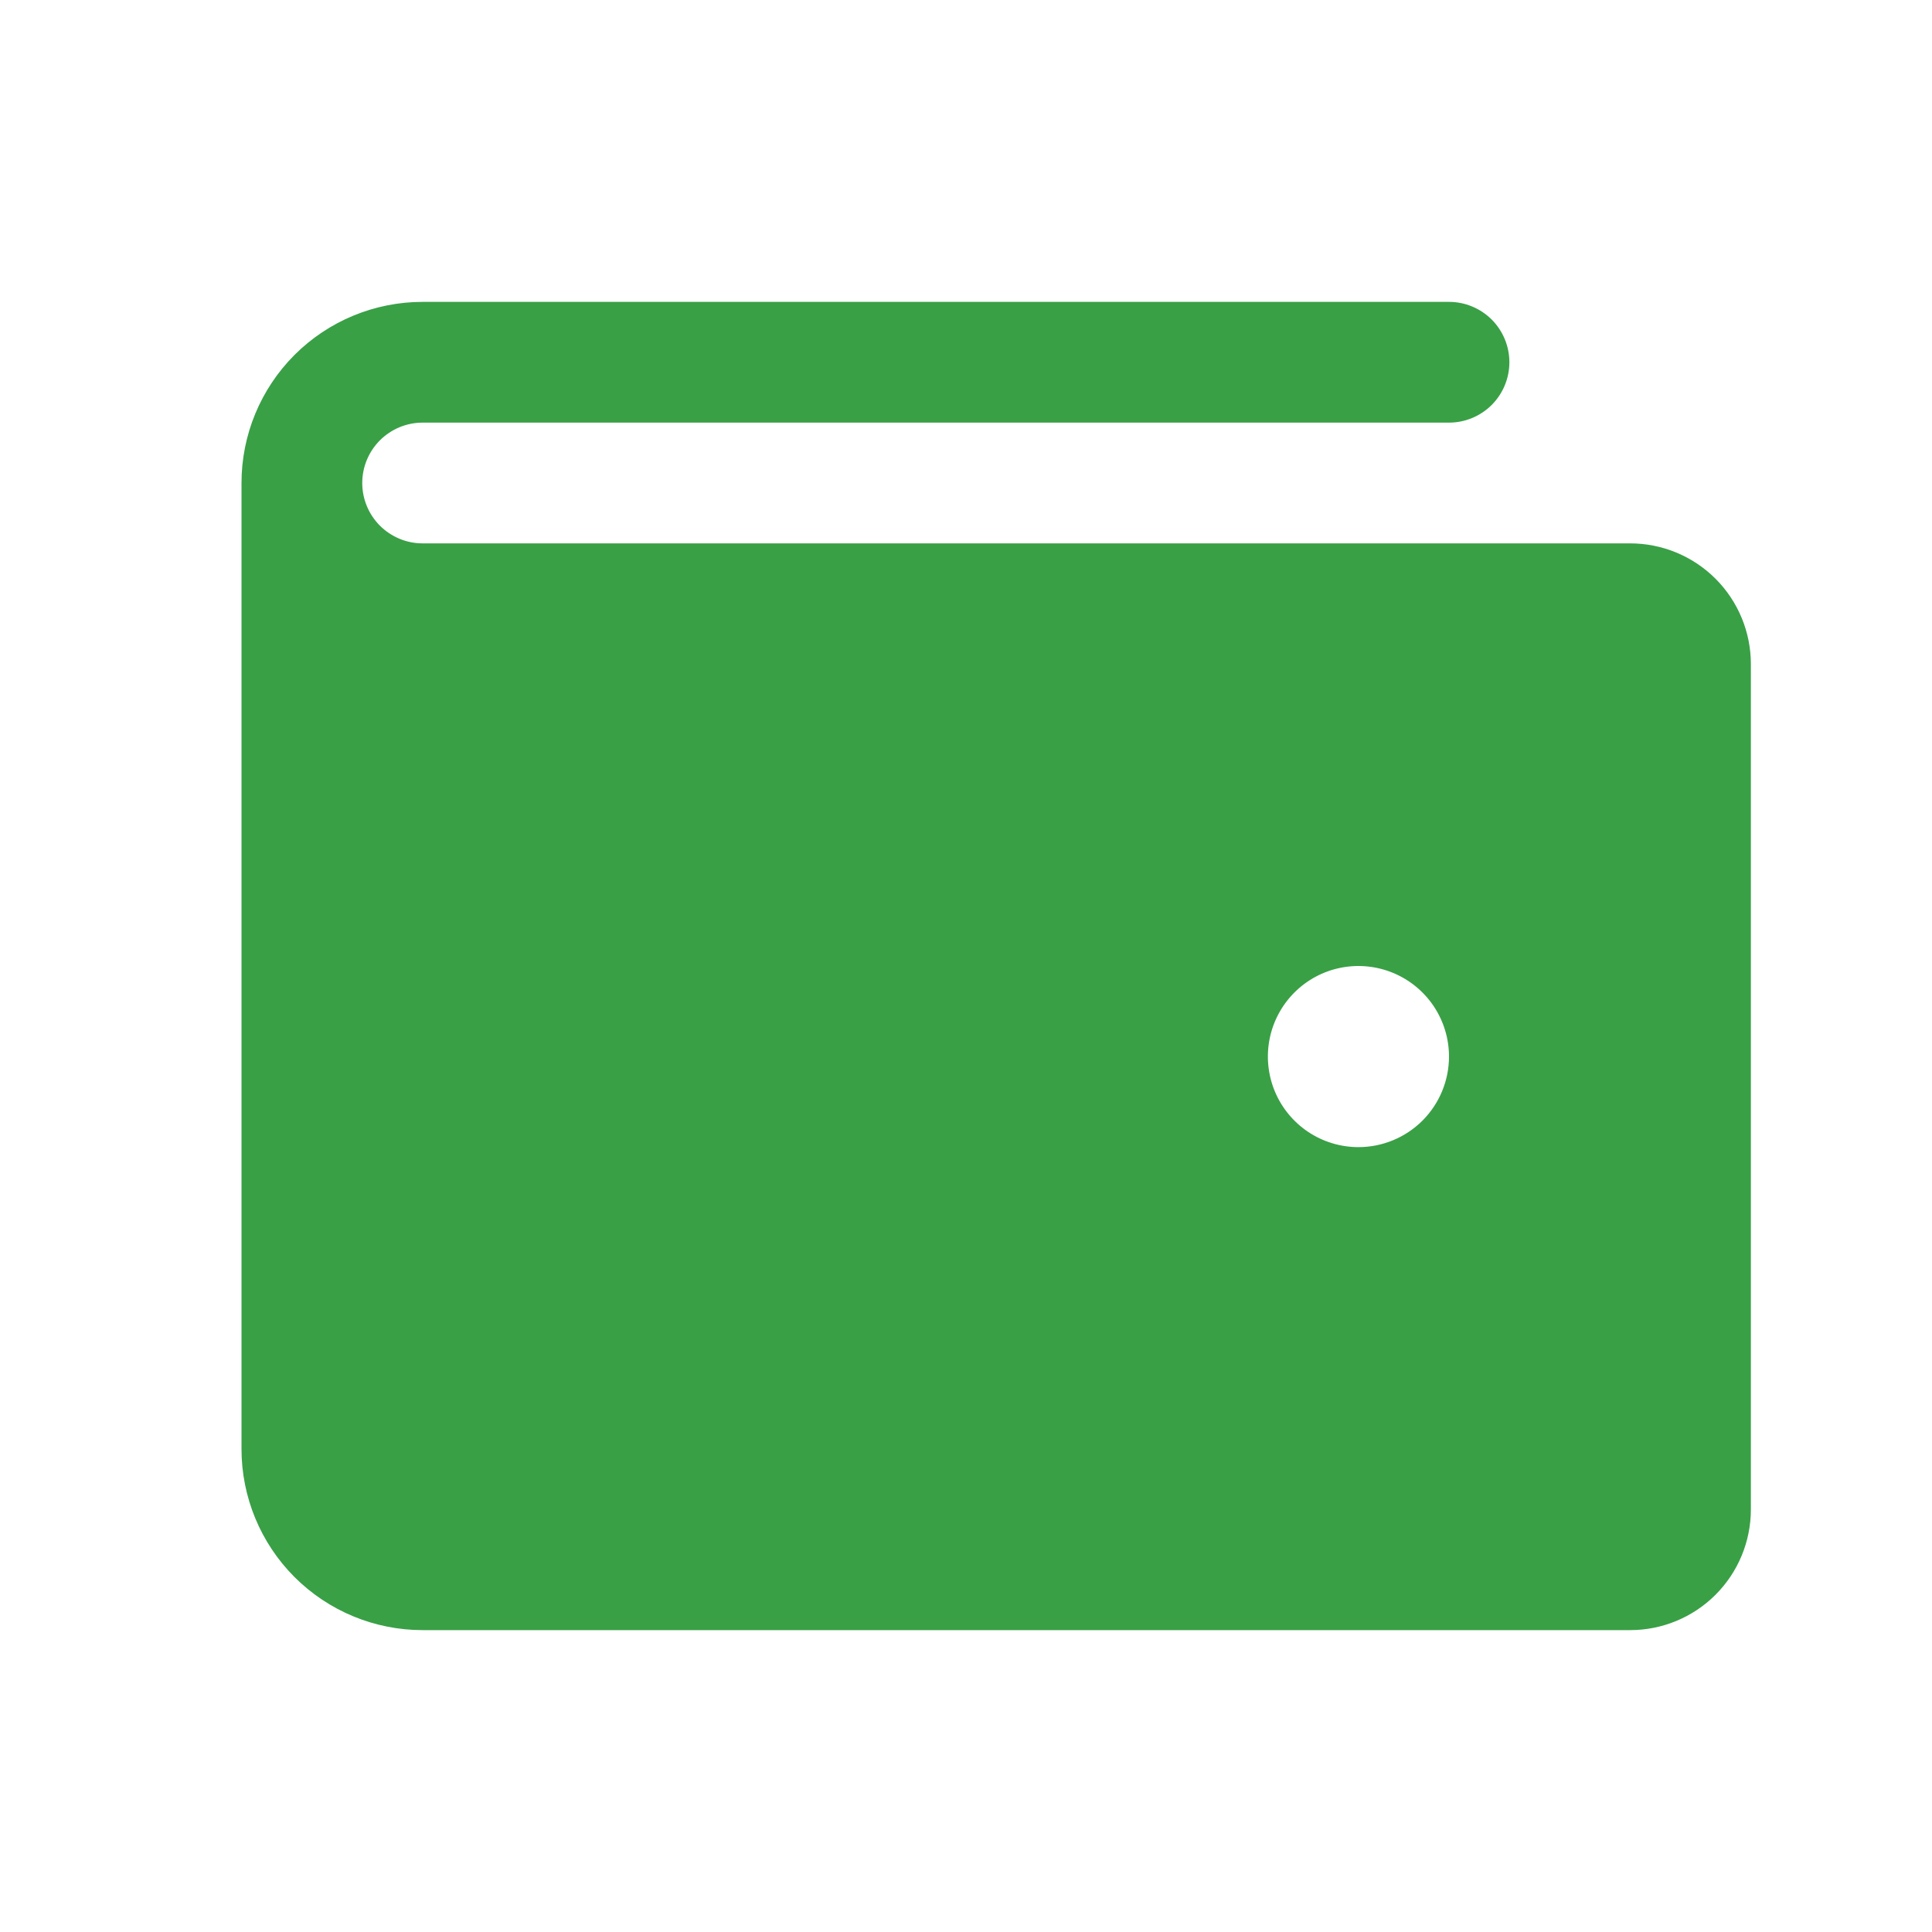 <svg width="40" height="40" viewBox="0 0 40 40" fill="none" xmlns="http://www.w3.org/2000/svg">
<path d="M33.75 11.25H8.75C8.418 11.25 8.101 11.118 7.866 10.884C7.632 10.649 7.5 10.332 7.5 10C7.5 9.668 7.632 9.351 7.866 9.116C8.101 8.882 8.418 8.75 8.75 8.75H30C30.331 8.75 30.649 8.618 30.884 8.384C31.118 8.149 31.25 7.832 31.25 7.5C31.25 7.168 31.118 6.851 30.884 6.616C30.649 6.382 30.331 6.25 30 6.25H8.75C7.755 6.25 6.802 6.645 6.098 7.348C5.395 8.052 5 9.005 5 10V30C5 30.995 5.395 31.948 6.098 32.652C6.802 33.355 7.755 33.75 8.75 33.75H33.75C34.413 33.75 35.049 33.487 35.518 33.018C35.987 32.549 36.25 31.913 36.25 31.25V13.75C36.25 13.087 35.987 12.451 35.518 11.982C35.049 11.513 34.413 11.25 33.75 11.25ZM28.125 23.75C27.754 23.75 27.392 23.64 27.083 23.434C26.775 23.228 26.535 22.935 26.393 22.593C26.251 22.25 26.214 21.873 26.286 21.509C26.358 21.145 26.537 20.811 26.799 20.549C27.061 20.287 27.395 20.108 27.759 20.036C28.123 19.964 28.5 20.001 28.843 20.143C29.185 20.285 29.478 20.525 29.684 20.833C29.89 21.142 30 21.504 30 21.875C30 22.372 29.802 22.849 29.451 23.201C29.099 23.552 28.622 23.75 28.125 23.75Z" fill="#39A046"/>
</svg>
